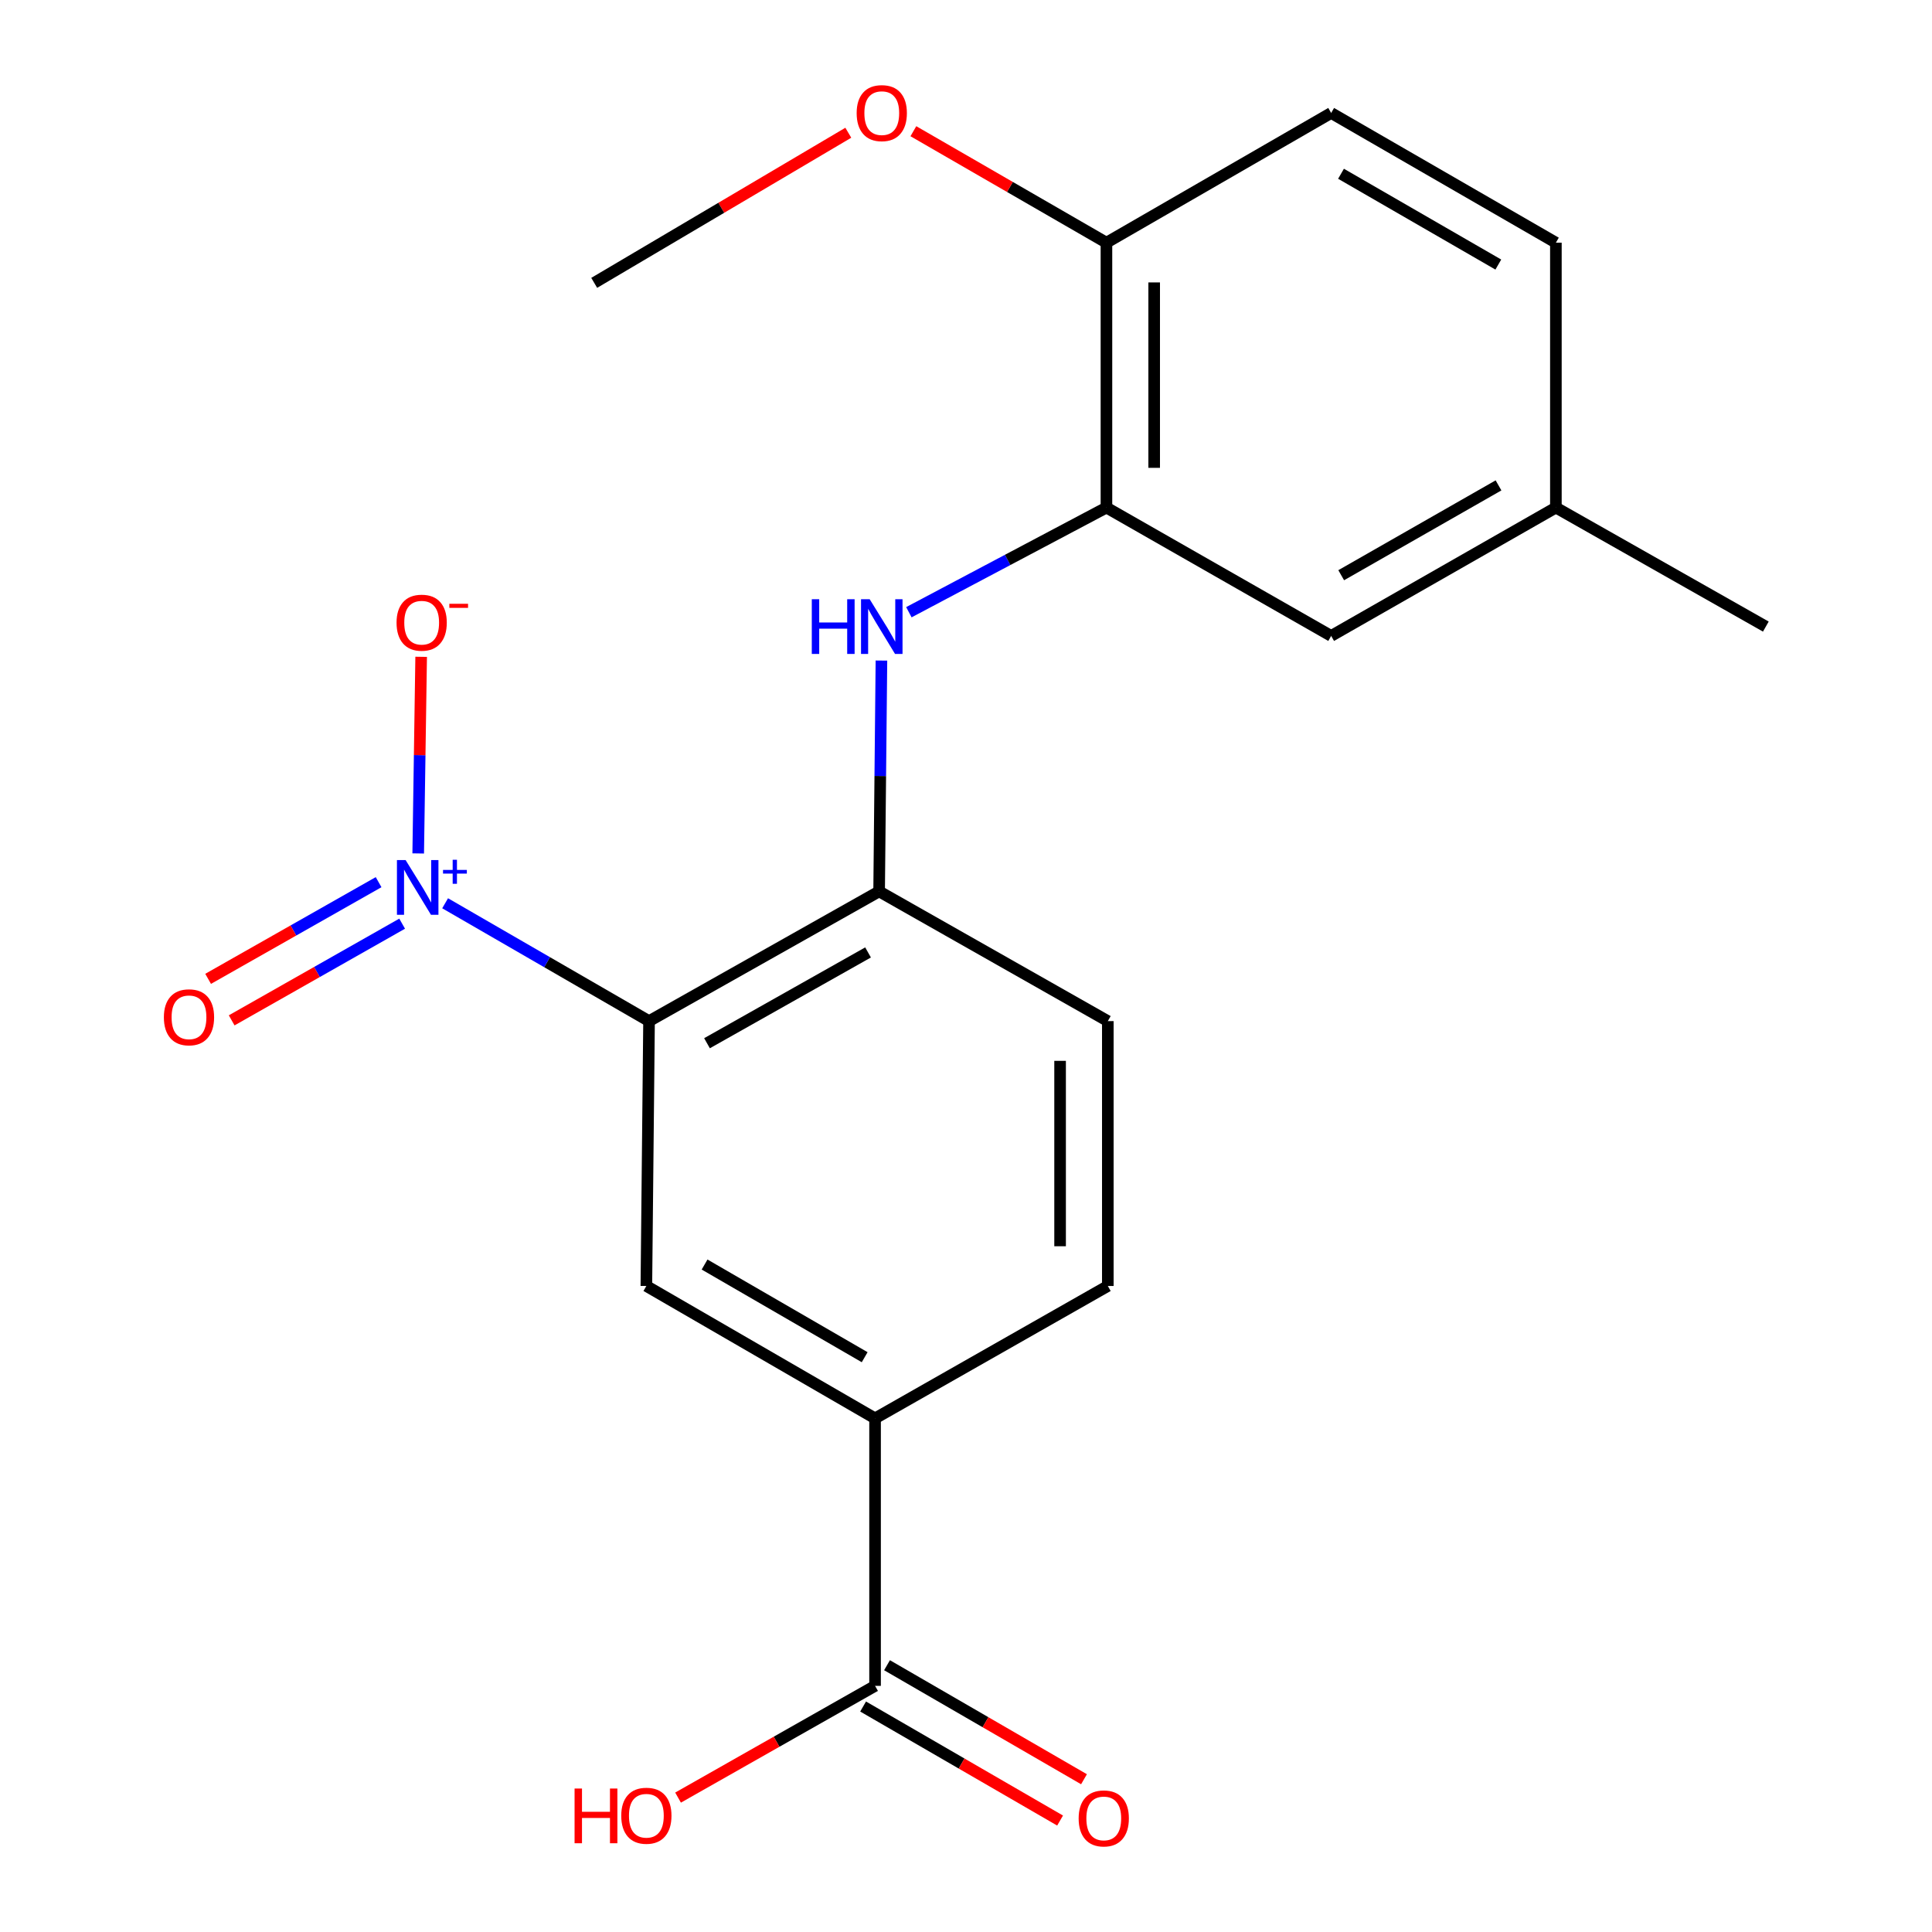 <?xml version='1.0' encoding='iso-8859-1'?>
<svg version='1.1' baseProfile='full'
              xmlns='http://www.w3.org/2000/svg'
                      xmlns:rdkit='http://www.rdkit.org/xml'
                      xmlns:xlink='http://www.w3.org/1999/xlink'
                  xml:space='preserve'
width='1000px' height='1000px' viewBox='0 0 1000 1000'>
<!-- END OF HEADER -->
<rect style='opacity:1.0;fill:#FFFFFF;stroke:none' width='1000' height='1000' x='0' y='0'> </rect>
<path class='bond-0' d='M 335.944,528.526 L 283.169,498.028' style='fill:none;fill-rule:evenodd;stroke:#000000;stroke-width:6px;stroke-linecap:butt;stroke-linejoin:miter;stroke-opacity:1' />
<path class='bond-0' d='M 283.169,498.028 L 230.394,467.531' style='fill:none;fill-rule:evenodd;stroke:#0000FF;stroke-width:6px;stroke-linecap:butt;stroke-linejoin:miter;stroke-opacity:1' />
<path class='bond-1' d='M 335.944,528.526 L 455.032,461.385' style='fill:none;fill-rule:evenodd;stroke:#000000;stroke-width:6px;stroke-linecap:butt;stroke-linejoin:miter;stroke-opacity:1' />
<path class='bond-1' d='M 365.94,539.974 L 449.301,492.976' style='fill:none;fill-rule:evenodd;stroke:#000000;stroke-width:6px;stroke-linecap:butt;stroke-linejoin:miter;stroke-opacity:1' />
<path class='bond-2' d='M 335.944,528.526 L 334.558,665.62' style='fill:none;fill-rule:evenodd;stroke:#000000;stroke-width:6px;stroke-linecap:butt;stroke-linejoin:miter;stroke-opacity:1' />
<path class='bond-7' d='M 216.461,441.738 L 217.225,390.852' style='fill:none;fill-rule:evenodd;stroke:#0000FF;stroke-width:6px;stroke-linecap:butt;stroke-linejoin:miter;stroke-opacity:1' />
<path class='bond-7' d='M 217.225,390.852 L 217.989,339.966' style='fill:none;fill-rule:evenodd;stroke:#FF0000;stroke-width:6px;stroke-linecap:butt;stroke-linejoin:miter;stroke-opacity:1' />
<path class='bond-8' d='M 195.961,456.603 L 151.842,481.627' style='fill:none;fill-rule:evenodd;stroke:#0000FF;stroke-width:6px;stroke-linecap:butt;stroke-linejoin:miter;stroke-opacity:1' />
<path class='bond-8' d='M 151.842,481.627 L 107.724,506.65' style='fill:none;fill-rule:evenodd;stroke:#FF0000;stroke-width:6px;stroke-linecap:butt;stroke-linejoin:miter;stroke-opacity:1' />
<path class='bond-8' d='M 208.149,478.092 L 164.03,503.115' style='fill:none;fill-rule:evenodd;stroke:#0000FF;stroke-width:6px;stroke-linecap:butt;stroke-linejoin:miter;stroke-opacity:1' />
<path class='bond-8' d='M 164.03,503.115 L 119.912,528.138' style='fill:none;fill-rule:evenodd;stroke:#FF0000;stroke-width:6px;stroke-linecap:butt;stroke-linejoin:miter;stroke-opacity:1' />
<path class='bond-3' d='M 455.032,461.385 L 455.63,401.645' style='fill:none;fill-rule:evenodd;stroke:#000000;stroke-width:6px;stroke-linecap:butt;stroke-linejoin:miter;stroke-opacity:1' />
<path class='bond-3' d='M 455.63,401.645 L 456.228,341.904' style='fill:none;fill-rule:evenodd;stroke:#0000FF;stroke-width:6px;stroke-linecap:butt;stroke-linejoin:miter;stroke-opacity:1' />
<path class='bond-11' d='M 455.032,461.385 L 573.406,528.526' style='fill:none;fill-rule:evenodd;stroke:#000000;stroke-width:6px;stroke-linecap:butt;stroke-linejoin:miter;stroke-opacity:1' />
<path class='bond-5' d='M 334.558,665.62 L 452.932,734.147' style='fill:none;fill-rule:evenodd;stroke:#000000;stroke-width:6px;stroke-linecap:butt;stroke-linejoin:miter;stroke-opacity:1' />
<path class='bond-5' d='M 364.691,654.519 L 447.553,702.488' style='fill:none;fill-rule:evenodd;stroke:#000000;stroke-width:6px;stroke-linecap:butt;stroke-linejoin:miter;stroke-opacity:1' />
<path class='bond-4' d='M 470.434,316.886 L 521.564,289.804' style='fill:none;fill-rule:evenodd;stroke:#0000FF;stroke-width:6px;stroke-linecap:butt;stroke-linejoin:miter;stroke-opacity:1' />
<path class='bond-4' d='M 521.564,289.804 L 572.693,262.722' style='fill:none;fill-rule:evenodd;stroke:#000000;stroke-width:6px;stroke-linecap:butt;stroke-linejoin:miter;stroke-opacity:1' />
<path class='bond-9' d='M 572.693,262.722 L 572.693,125.613' style='fill:none;fill-rule:evenodd;stroke:#000000;stroke-width:6px;stroke-linecap:butt;stroke-linejoin:miter;stroke-opacity:1' />
<path class='bond-9' d='M 597.397,242.155 L 597.397,146.179' style='fill:none;fill-rule:evenodd;stroke:#000000;stroke-width:6px;stroke-linecap:butt;stroke-linejoin:miter;stroke-opacity:1' />
<path class='bond-10' d='M 572.693,262.722 L 689.009,329.149' style='fill:none;fill-rule:evenodd;stroke:#000000;stroke-width:6px;stroke-linecap:butt;stroke-linejoin:miter;stroke-opacity:1' />
<path class='bond-6' d='M 452.932,734.147 L 452.932,872.601' style='fill:none;fill-rule:evenodd;stroke:#000000;stroke-width:6px;stroke-linecap:butt;stroke-linejoin:miter;stroke-opacity:1' />
<path class='bond-13' d='M 452.932,734.147 L 573.406,665.62' style='fill:none;fill-rule:evenodd;stroke:#000000;stroke-width:6px;stroke-linecap:butt;stroke-linejoin:miter;stroke-opacity:1' />
<path class='bond-12' d='M 446.744,883.291 L 497.721,912.802' style='fill:none;fill-rule:evenodd;stroke:#000000;stroke-width:6px;stroke-linecap:butt;stroke-linejoin:miter;stroke-opacity:1' />
<path class='bond-12' d='M 497.721,912.802 L 548.699,942.312' style='fill:none;fill-rule:evenodd;stroke:#FF0000;stroke-width:6px;stroke-linecap:butt;stroke-linejoin:miter;stroke-opacity:1' />
<path class='bond-12' d='M 459.121,861.911 L 510.098,891.421' style='fill:none;fill-rule:evenodd;stroke:#000000;stroke-width:6px;stroke-linecap:butt;stroke-linejoin:miter;stroke-opacity:1' />
<path class='bond-12' d='M 510.098,891.421 L 561.076,920.932' style='fill:none;fill-rule:evenodd;stroke:#FF0000;stroke-width:6px;stroke-linecap:butt;stroke-linejoin:miter;stroke-opacity:1' />
<path class='bond-15' d='M 452.932,872.601 L 401.946,901.52' style='fill:none;fill-rule:evenodd;stroke:#000000;stroke-width:6px;stroke-linecap:butt;stroke-linejoin:miter;stroke-opacity:1' />
<path class='bond-15' d='M 401.946,901.52 L 350.96,930.438' style='fill:none;fill-rule:evenodd;stroke:#FF0000;stroke-width:6px;stroke-linecap:butt;stroke-linejoin:miter;stroke-opacity:1' />
<path class='bond-14' d='M 572.693,125.613 L 689.009,58.472' style='fill:none;fill-rule:evenodd;stroke:#000000;stroke-width:6px;stroke-linecap:butt;stroke-linejoin:miter;stroke-opacity:1' />
<path class='bond-18' d='M 572.693,125.613 L 522.727,96.765' style='fill:none;fill-rule:evenodd;stroke:#000000;stroke-width:6px;stroke-linecap:butt;stroke-linejoin:miter;stroke-opacity:1' />
<path class='bond-18' d='M 522.727,96.765 L 472.761,67.916' style='fill:none;fill-rule:evenodd;stroke:#FF0000;stroke-width:6px;stroke-linecap:butt;stroke-linejoin:miter;stroke-opacity:1' />
<path class='bond-16' d='M 689.009,329.149 L 805.324,262.722' style='fill:none;fill-rule:evenodd;stroke:#000000;stroke-width:6px;stroke-linecap:butt;stroke-linejoin:miter;stroke-opacity:1' />
<path class='bond-16' d='M 694.205,297.732 L 775.626,251.233' style='fill:none;fill-rule:evenodd;stroke:#000000;stroke-width:6px;stroke-linecap:butt;stroke-linejoin:miter;stroke-opacity:1' />
<path class='bond-21' d='M 573.406,528.526 L 573.406,665.62' style='fill:none;fill-rule:evenodd;stroke:#000000;stroke-width:6px;stroke-linecap:butt;stroke-linejoin:miter;stroke-opacity:1' />
<path class='bond-21' d='M 548.702,549.09 L 548.702,645.056' style='fill:none;fill-rule:evenodd;stroke:#000000;stroke-width:6px;stroke-linecap:butt;stroke-linejoin:miter;stroke-opacity:1' />
<path class='bond-22' d='M 689.009,58.472 L 805.324,125.613' style='fill:none;fill-rule:evenodd;stroke:#000000;stroke-width:6px;stroke-linecap:butt;stroke-linejoin:miter;stroke-opacity:1' />
<path class='bond-22' d='M 694.106,89.939 L 775.527,136.938' style='fill:none;fill-rule:evenodd;stroke:#000000;stroke-width:6px;stroke-linecap:butt;stroke-linejoin:miter;stroke-opacity:1' />
<path class='bond-17' d='M 805.324,262.722 L 805.324,125.613' style='fill:none;fill-rule:evenodd;stroke:#000000;stroke-width:6px;stroke-linecap:butt;stroke-linejoin:miter;stroke-opacity:1' />
<path class='bond-19' d='M 805.324,262.722 L 913.996,324.318' style='fill:none;fill-rule:evenodd;stroke:#000000;stroke-width:6px;stroke-linecap:butt;stroke-linejoin:miter;stroke-opacity:1' />
<path class='bond-20' d='M 439.082,68.706 L 373.322,107.556' style='fill:none;fill-rule:evenodd;stroke:#FF0000;stroke-width:6px;stroke-linecap:butt;stroke-linejoin:miter;stroke-opacity:1' />
<path class='bond-20' d='M 373.322,107.556 L 307.561,146.406' style='fill:none;fill-rule:evenodd;stroke:#000000;stroke-width:6px;stroke-linecap:butt;stroke-linejoin:miter;stroke-opacity:1' />
<path  class='atom-1' d='M 209.937 445.166
L 219.217 460.166
Q 220.137 461.646, 221.617 464.326
Q 223.097 467.006, 223.177 467.166
L 223.177 445.166
L 226.937 445.166
L 226.937 473.486
L 223.057 473.486
L 213.097 457.086
Q 211.937 455.166, 210.697 452.966
Q 209.497 450.766, 209.137 450.086
L 209.137 473.486
L 205.457 473.486
L 205.457 445.166
L 209.937 445.166
' fill='#0000FF'/>
<path  class='atom-1' d='M 229.313 450.271
L 234.302 450.271
L 234.302 445.017
L 236.52 445.017
L 236.52 450.271
L 241.642 450.271
L 241.642 452.172
L 236.52 452.172
L 236.52 457.452
L 234.302 457.452
L 234.302 452.172
L 229.313 452.172
L 229.313 450.271
' fill='#0000FF'/>
<path  class='atom-4' d='M 420.184 310.158
L 424.024 310.158
L 424.024 322.198
L 438.504 322.198
L 438.504 310.158
L 442.344 310.158
L 442.344 338.478
L 438.504 338.478
L 438.504 325.398
L 424.024 325.398
L 424.024 338.478
L 420.184 338.478
L 420.184 310.158
' fill='#0000FF'/>
<path  class='atom-4' d='M 450.144 310.158
L 459.424 325.158
Q 460.344 326.638, 461.824 329.318
Q 463.304 331.998, 463.384 332.158
L 463.384 310.158
L 467.144 310.158
L 467.144 338.478
L 463.264 338.478
L 453.304 322.078
Q 452.144 320.158, 450.904 317.958
Q 449.704 315.758, 449.344 315.078
L 449.344 338.478
L 445.664 338.478
L 445.664 310.158
L 450.144 310.158
' fill='#0000FF'/>
<path  class='atom-8' d='M 205.255 322.298
Q 205.255 315.498, 208.615 311.698
Q 211.975 307.898, 218.255 307.898
Q 224.535 307.898, 227.895 311.698
Q 231.255 315.498, 231.255 322.298
Q 231.255 329.178, 227.855 333.098
Q 224.455 336.978, 218.255 336.978
Q 212.015 336.978, 208.615 333.098
Q 205.255 329.218, 205.255 322.298
M 218.255 333.778
Q 222.575 333.778, 224.895 330.898
Q 227.255 327.978, 227.255 322.298
Q 227.255 316.738, 224.895 313.938
Q 222.575 311.098, 218.255 311.098
Q 213.935 311.098, 211.575 313.898
Q 209.255 316.698, 209.255 322.298
Q 209.255 328.018, 211.575 330.898
Q 213.935 333.778, 218.255 333.778
' fill='#FF0000'/>
<path  class='atom-8' d='M 232.575 312.52
L 242.264 312.52
L 242.264 314.632
L 232.575 314.632
L 232.575 312.52
' fill='#FF0000'/>
<path  class='atom-9' d='M 84.822 526.547
Q 84.822 519.747, 88.182 515.947
Q 91.542 512.147, 97.822 512.147
Q 104.102 512.147, 107.462 515.947
Q 110.822 519.747, 110.822 526.547
Q 110.822 533.427, 107.422 537.347
Q 104.022 541.227, 97.822 541.227
Q 91.582 541.227, 88.182 537.347
Q 84.822 533.467, 84.822 526.547
M 97.822 538.027
Q 102.142 538.027, 104.462 535.147
Q 106.822 532.227, 106.822 526.547
Q 106.822 520.987, 104.462 518.187
Q 102.142 515.347, 97.822 515.347
Q 93.502 515.347, 91.142 518.147
Q 88.822 520.947, 88.822 526.547
Q 88.822 532.267, 91.142 535.147
Q 93.502 538.027, 97.822 538.027
' fill='#FF0000'/>
<path  class='atom-13' d='M 558.307 941.208
Q 558.307 934.408, 561.667 930.608
Q 565.027 926.808, 571.307 926.808
Q 577.587 926.808, 580.947 930.608
Q 584.307 934.408, 584.307 941.208
Q 584.307 948.088, 580.907 952.008
Q 577.507 955.888, 571.307 955.888
Q 565.067 955.888, 561.667 952.008
Q 558.307 948.128, 558.307 941.208
M 571.307 952.688
Q 575.627 952.688, 577.947 949.808
Q 580.307 946.888, 580.307 941.208
Q 580.307 935.648, 577.947 932.848
Q 575.627 930.008, 571.307 930.008
Q 566.987 930.008, 564.627 932.808
Q 562.307 935.608, 562.307 941.208
Q 562.307 946.928, 564.627 949.808
Q 566.987 952.688, 571.307 952.688
' fill='#FF0000'/>
<path  class='atom-16' d='M 297.398 925.741
L 301.238 925.741
L 301.238 937.781
L 315.718 937.781
L 315.718 925.741
L 319.558 925.741
L 319.558 954.061
L 315.718 954.061
L 315.718 940.981
L 301.238 940.981
L 301.238 954.061
L 297.398 954.061
L 297.398 925.741
' fill='#FF0000'/>
<path  class='atom-16' d='M 321.558 939.821
Q 321.558 933.021, 324.918 929.221
Q 328.278 925.421, 334.558 925.421
Q 340.838 925.421, 344.198 929.221
Q 347.558 933.021, 347.558 939.821
Q 347.558 946.701, 344.158 950.621
Q 340.758 954.501, 334.558 954.501
Q 328.318 954.501, 324.918 950.621
Q 321.558 946.741, 321.558 939.821
M 334.558 951.301
Q 338.878 951.301, 341.198 948.421
Q 343.558 945.501, 343.558 939.821
Q 343.558 934.261, 341.198 931.461
Q 338.878 928.621, 334.558 928.621
Q 330.238 928.621, 327.878 931.421
Q 325.558 934.221, 325.558 939.821
Q 325.558 945.541, 327.878 948.421
Q 330.238 951.301, 334.558 951.301
' fill='#FF0000'/>
<path  class='atom-19' d='M 443.404 58.552
Q 443.404 51.752, 446.764 47.952
Q 450.124 44.152, 456.404 44.152
Q 462.684 44.152, 466.044 47.952
Q 469.404 51.752, 469.404 58.552
Q 469.404 65.432, 466.004 69.352
Q 462.604 73.232, 456.404 73.232
Q 450.164 73.232, 446.764 69.352
Q 443.404 65.472, 443.404 58.552
M 456.404 70.032
Q 460.724 70.032, 463.044 67.152
Q 465.404 64.232, 465.404 58.552
Q 465.404 52.992, 463.044 50.192
Q 460.724 47.352, 456.404 47.352
Q 452.084 47.352, 449.724 50.152
Q 447.404 52.952, 447.404 58.552
Q 447.404 64.272, 449.724 67.152
Q 452.084 70.032, 456.404 70.032
' fill='#FF0000'/>
</svg>
